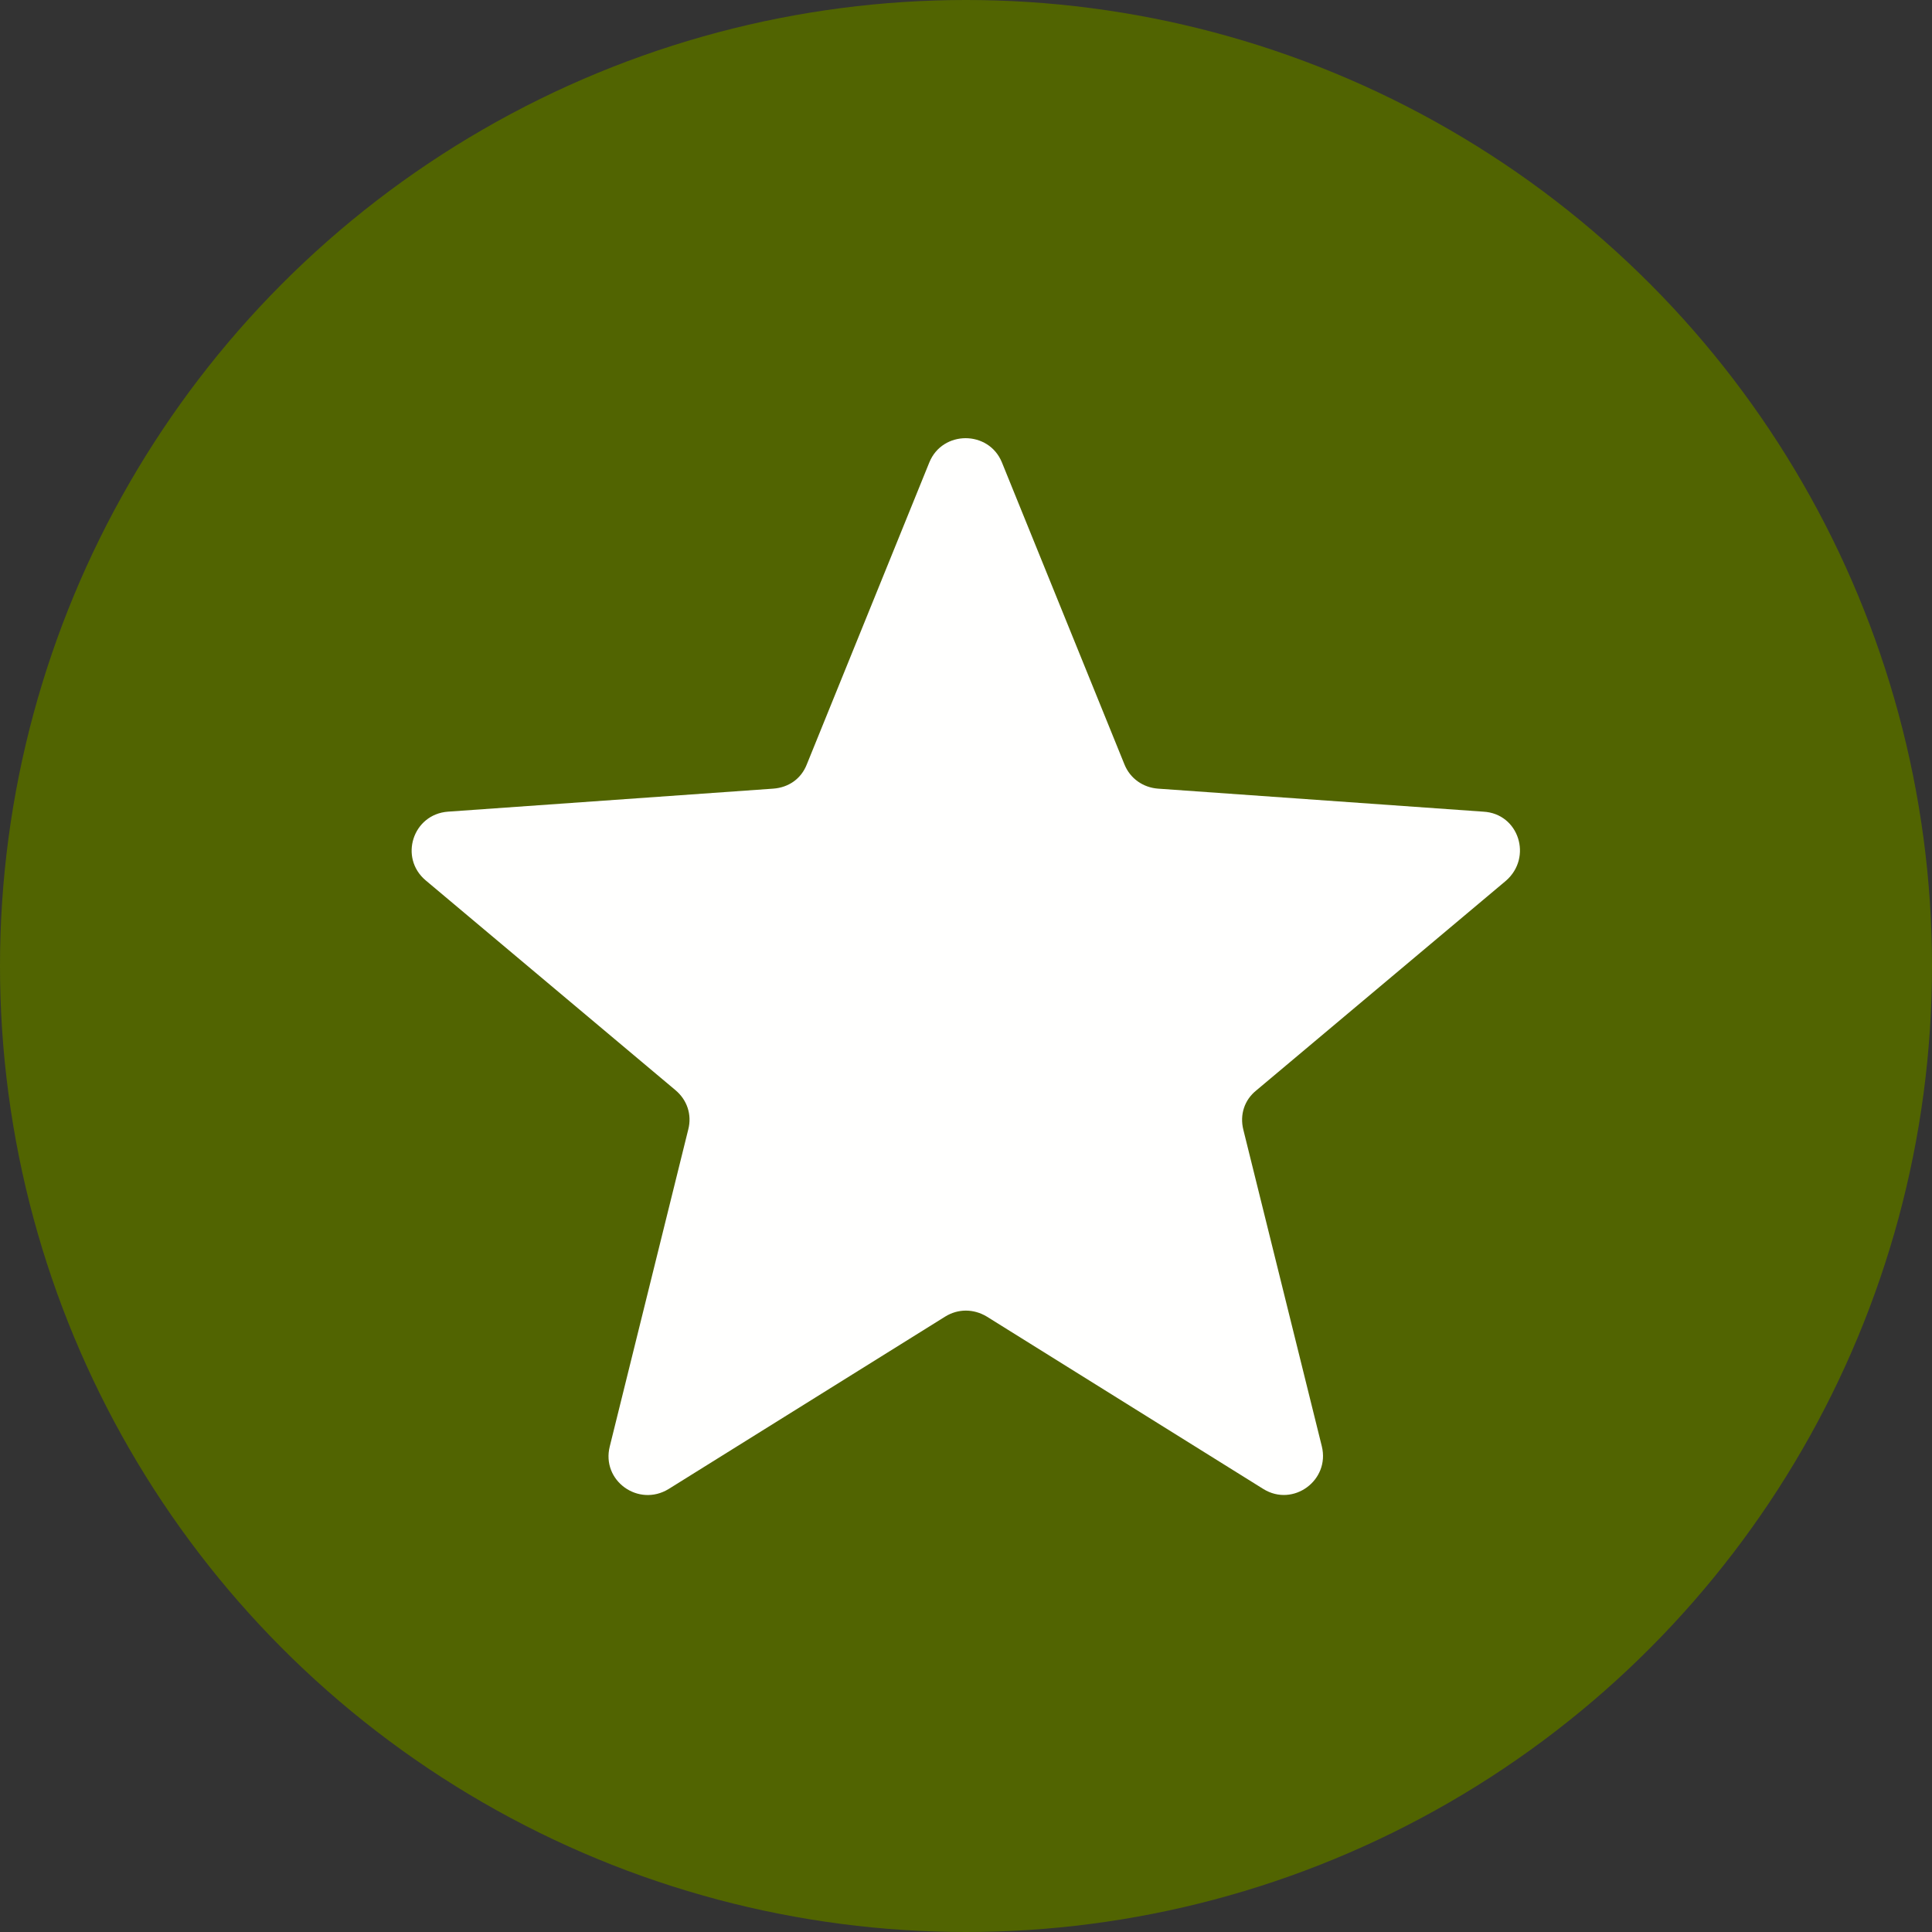 <?xml version="1.0" encoding="UTF-8" standalone="no"?><svg xmlns="http://www.w3.org/2000/svg" xmlns:xlink="http://www.w3.org/1999/xlink" fill="#000000" height="512" preserveAspectRatio="xMidYMid meet" version="1" viewBox="0.0 0.0 512.0 512.0" width="512" zoomAndPan="magnify"><rect x="0.0" y="0.0" width="512.0" height="512.0" fill="#333333" stroke="none"/><g id="change1_1"><circle cx="256" cy="256" fill="#516401" r="256"/></g><g fill="#fffffe" id="change2_1"><path d="M177.1,394.5L177.1,394.5L177.1,394.5z"/><path d="M393.1,215.1l-86.2-6.1c-4-0.3-7.4-2.7-8.9-6.4l-32.5-80.1c-3.5-8.5-15.7-8.5-19.2,0l-32.5,80.1 c-1.5,3.8-4.8,6.1-8.9,6.4l-86.2,6.1c-9.3,0.7-13,12.2-5.9,18.2l66.2,55.6c3.1,2.6,4.4,6.5,3.4,10.4l-20.8,84 c-2.3,9.1,7.6,16.2,15.6,11.3l73.3-45.7c3.4-2.1,7.5-2.1,11,0l73.3,45.7c7.9,4.9,17.7-2.3,15.5-11.3l-20.8-83.9 c-1-4,0.3-7.9,3.4-10.4l66.2-55.6C406.2,227.2,402.5,215.6,393.1,215.1z"/></g></svg>